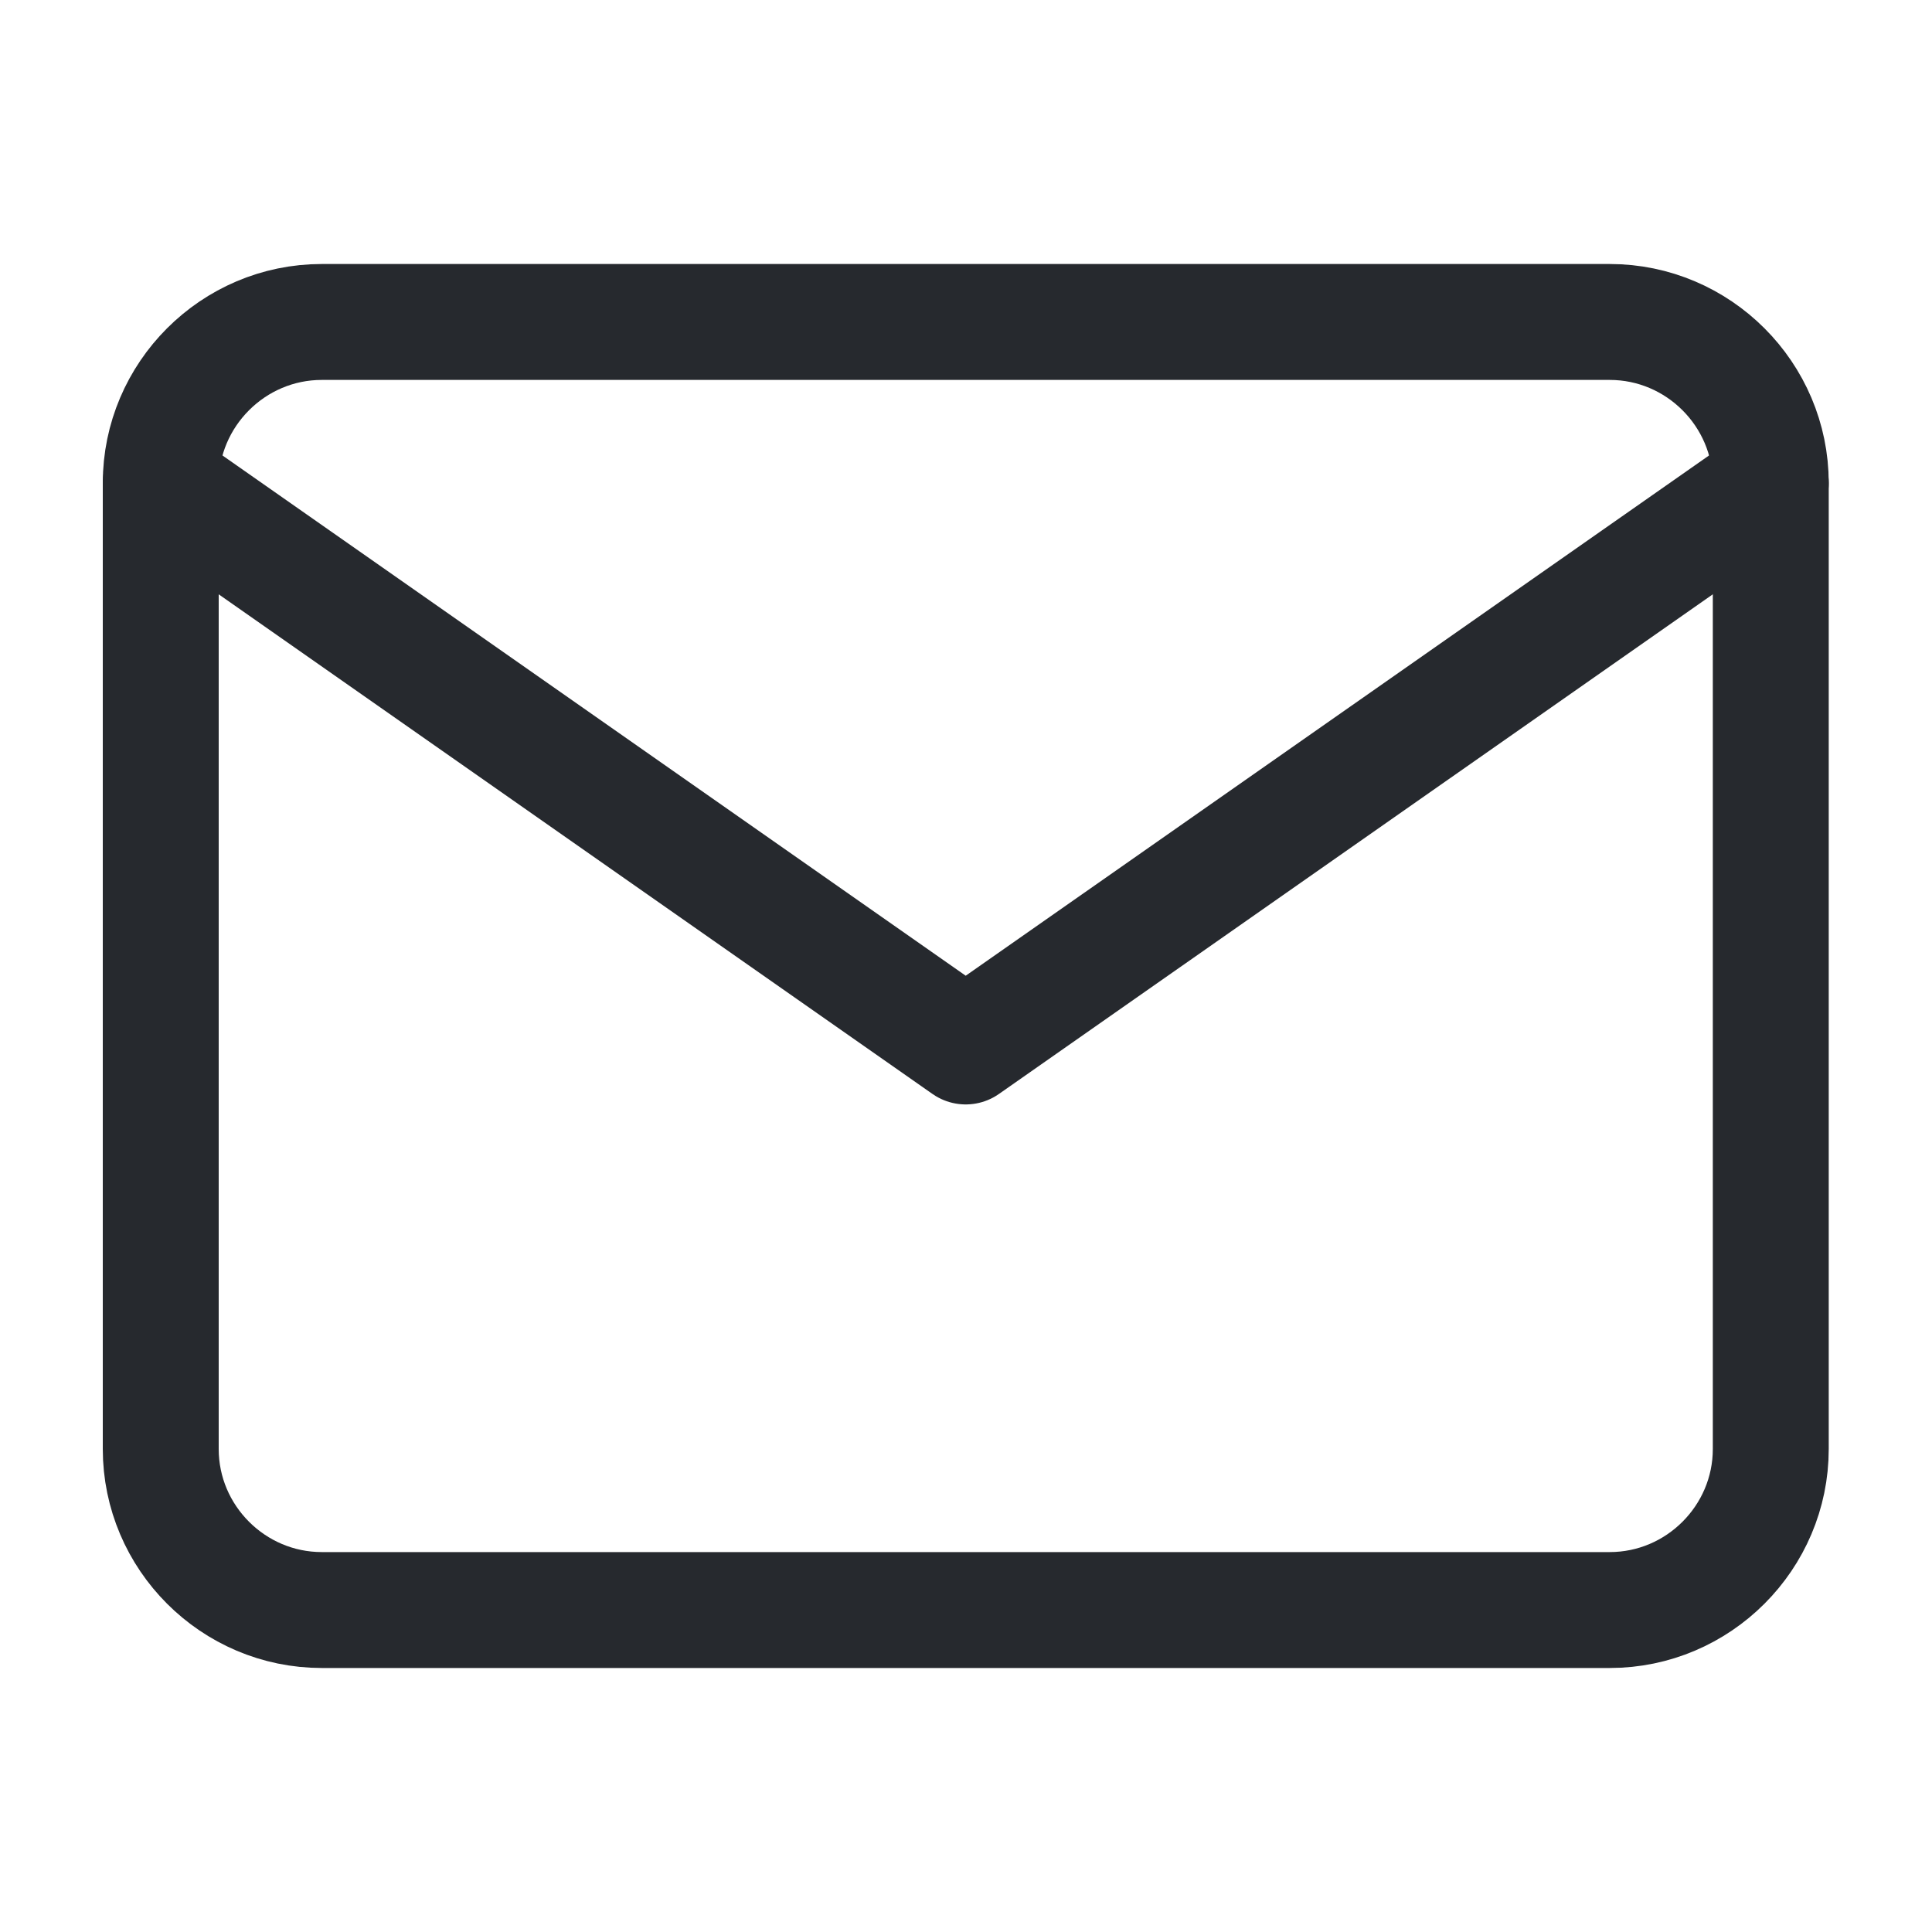 <svg width="20" height="20" viewBox="0 0 20 20" fill="none" xmlns="http://www.w3.org/2000/svg">
<path d="M3.331 3.333H16.664C17.581 3.333 18.331 4.083 18.331 5V15C18.331 15.917 17.581 16.667 16.664 16.667H3.331C2.414 16.667 1.664 15.917 1.664 15V5C1.664 4.083 2.414 3.333 3.331 3.333Z" stroke="#26292E" stroke-width="1.2" stroke-linecap="round" stroke-linejoin="round"/>
<path d="M18.331 5L9.997 10.833L1.664 5" stroke="#26292E" stroke-width="1.2" stroke-linecap="round" stroke-linejoin="round"/>
</svg>

